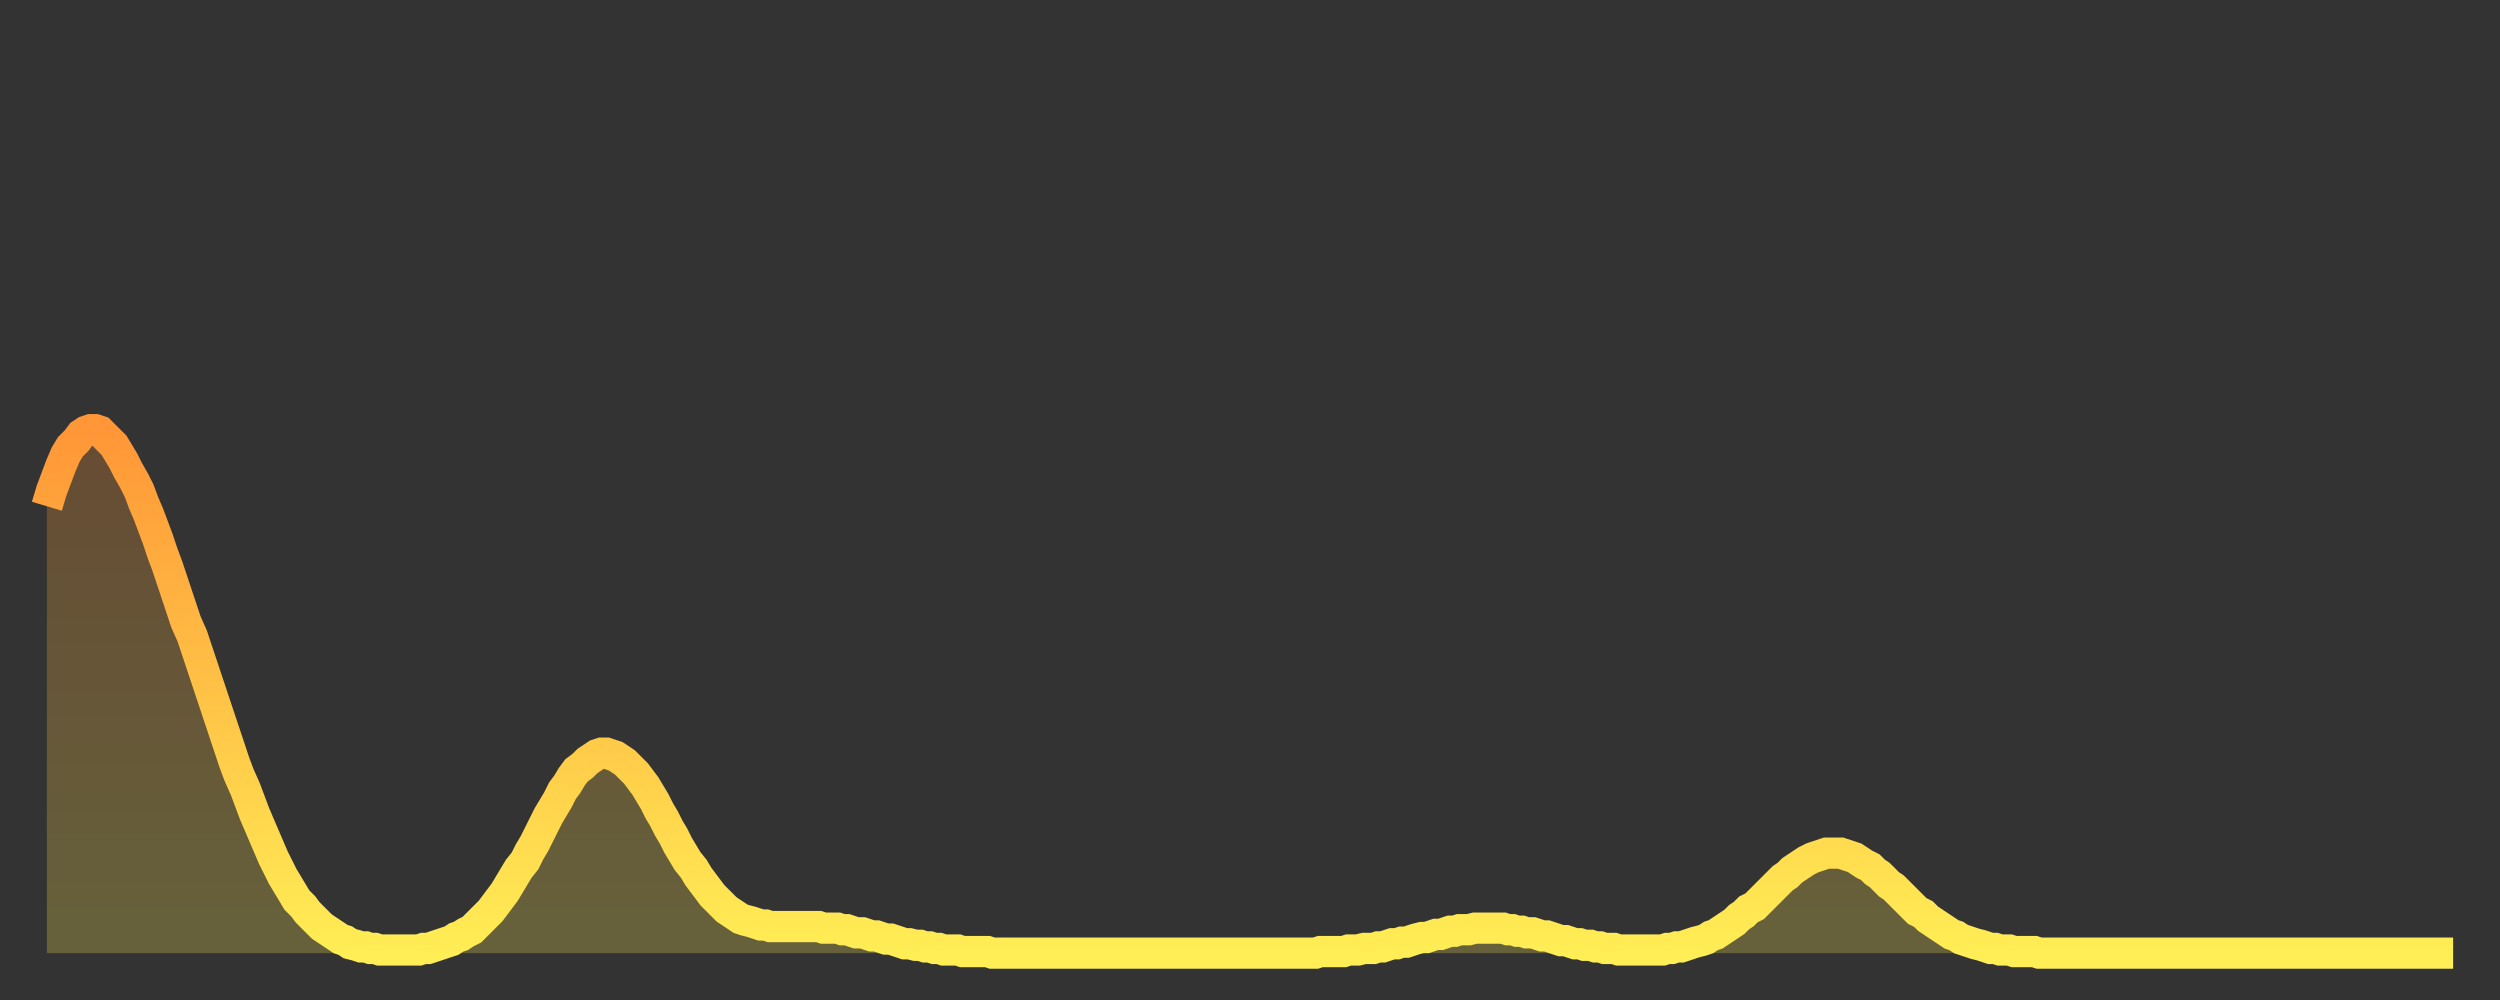<?xml version="1.0" encoding="utf-8" ?>
<svg baseProfile="full" height="64" version="1.1" width="160" xmlns="http://www.w3.org/2000/svg" xmlns:ev="http://www.w3.org/2001/xml-events" xmlns:xlink="http://www.w3.org/1999/xlink"><rect width="100%" height="100%" fill="#333333" stroke="none"/><defs><linearGradient id="id355994" x1="0" x2="0" y1="0" y2="1"><stop offset="0%" stop-color="#ff9637" /><stop offset="50%" stop-color="#ffc246" /><stop offset="100%" stop-color="#ffee55" /></linearGradient></defs><g transform="translate(3,3)"><g><path d="M 0.0 29.4 L 0.3 28.4 0.6 27.6 0.9 26.8 1.2 26.1 1.5 25.6 1.9 25.2 2.2 24.8 2.5 24.6 2.8 24.5 3.1 24.5 3.4 24.6 3.7 24.9 4.0 25.2 4.3 25.5 4.6 26.0 4.9 26.5 5.2 27.1 5.6 27.8 5.9 28.4 6.2 29.2 6.5 29.9 6.8 30.7 7.1 31.5 7.4 32.4 7.7 33.2 8.0 34.1 8.3 35.0 8.6 35.9 8.9 36.8 9.3 37.7 9.6 38.6 9.9 39.5 10.2 40.4 10.5 41.3 10.8 42.2 11.1 43.1 11.4 44.0 11.7 44.9 12.0 45.8 12.3 46.6 12.7 47.5 13.0 48.3 13.3 49.1 13.6 49.8 13.9 50.5 14.2 51.2 14.5 51.9 14.8 52.5 15.1 53.1 15.4 53.6 15.7 54.1 16.0 54.6 16.4 55.0 16.7 55.4 17.0 55.7 17.3 56.0 17.6 56.3 17.9 56.5 18.2 56.7 18.5 56.9 18.8 57.1 19.1 57.2 19.4 57.4 19.8 57.5 20.1 57.6 20.4 57.6 20.7 57.7 21.0 57.7 21.3 57.8 21.6 57.8 21.9 57.8 22.2 57.8 22.5 57.8 22.8 57.8 23.1 57.8 23.5 57.8 23.8 57.8 24.1 57.7 24.4 57.7 24.7 57.6 25.0 57.5 25.3 57.4 25.6 57.3 25.9 57.2 26.2 57.0 26.5 56.9 26.8 56.7 27.2 56.5 27.5 56.2 27.8 55.9 28.1 55.6 28.4 55.3 28.7 54.9 29.0 54.5 29.3 54.1 29.6 53.6 29.9 53.1 30.2 52.6 30.6 52.1 30.9 51.5 31.2 51.0 31.5 50.4 31.8 49.8 32.1 49.2 32.4 48.7 32.7 48.2 33.0 47.6 33.3 47.2 33.6 46.7 33.9 46.3 34.3 46.0 34.6 45.7 34.9 45.5 35.2 45.3 35.5 45.2 35.8 45.2 36.1 45.3 36.4 45.4 36.7 45.6 37.0 45.8 37.3 46.1 37.7 46.5 38.0 46.9 38.3 47.3 38.6 47.8 38.9 48.3 39.2 48.9 39.5 49.4 39.8 50.0 40.1 50.5 40.4 51.1 40.7 51.6 41.0 52.1 41.4 52.6 41.7 53.1 42.0 53.5 42.3 53.9 42.6 54.3 42.9 54.6 43.2 54.9 43.5 55.2 43.8 55.4 44.1 55.6 44.4 55.8 44.7 55.9 45.1 56.0 45.4 56.1 45.7 56.2 46.0 56.2 46.3 56.3 46.6 56.3 46.9 56.3 47.2 56.3 47.5 56.3 47.8 56.3 48.1 56.3 48.5 56.3 48.8 56.3 49.1 56.3 49.4 56.3 49.7 56.4 50.0 56.4 50.3 56.4 50.6 56.4 50.9 56.5 51.2 56.5 51.5 56.6 51.8 56.7 52.2 56.7 52.5 56.8 52.8 56.9 53.1 56.9 53.4 57.0 53.7 57.1 54.0 57.1 54.3 57.2 54.6 57.3 54.9 57.4 55.2 57.4 55.6 57.5 55.9 57.5 56.2 57.6 56.5 57.6 56.8 57.7 57.1 57.7 57.4 57.8 57.7 57.8 58.0 57.8 58.3 57.8 58.6 57.9 58.9 57.9 59.3 57.9 59.6 57.9 59.9 57.9 60.2 57.9 60.5 58.0 60.8 58.0 61.1 58.0 61.4 58.0 61.7 58.0 62.0 58.0 62.3 58.0 62.6 58.0 63.0 58.0 63.3 58.0 63.6 58.0 63.9 58.0 64.2 58.0 64.5 58.0 64.8 58.0 65.1 58.0 65.4 58.0 65.7 58.0 66.0 58.0 66.4 58.0 66.7 58.0 67.0 58.0 67.3 58.0 67.6 58.0 67.9 58.0 68.2 58.0 68.5 58.0 68.8 58.0 69.1 58.0 69.4 58.0 69.7 58.0 70.1 58.0 70.4 58.0 70.7 58.0 71.0 58.0 71.3 58.0 71.6 58.0 71.9 58.0 72.2 58.0 72.5 58.0 72.8 58.0 73.1 58.0 73.5 58.0 73.8 58.0 74.1 58.0 74.4 58.0 74.7 58.0 75.0 58.0 75.3 58.0 75.6 58.0 75.9 58.0 76.2 58.0 76.5 58.0 76.8 58.0 77.2 58.0 77.5 58.0 77.8 58.0 78.1 58.0 78.4 58.0 78.7 58.0 79.0 58.0 79.3 58.0 79.6 58.0 79.9 58.0 80.2 58.0 80.5 58.0 80.9 58.0 81.2 58.0 81.5 57.9 81.8 57.9 82.1 57.9 82.4 57.9 82.7 57.9 83.0 57.9 83.3 57.8 83.6 57.8 83.9 57.8 84.3 57.7 84.6 57.7 84.9 57.7 85.2 57.6 85.5 57.6 85.8 57.5 86.1 57.4 86.4 57.4 86.7 57.3 87.0 57.3 87.3 57.2 87.6 57.1 88.0 57.0 88.3 57.0 88.6 56.9 88.9 56.8 89.2 56.8 89.5 56.7 89.8 56.6 90.1 56.6 90.4 56.5 90.7 56.5 91.0 56.5 91.4 56.4 91.7 56.4 92.0 56.4 92.3 56.4 92.6 56.4 92.9 56.4 93.2 56.4 93.5 56.5 93.8 56.5 94.1 56.6 94.4 56.6 94.7 56.7 95.1 56.7 95.4 56.8 95.7 56.9 96.0 56.9 96.3 57.0 96.6 57.1 96.9 57.2 97.2 57.2 97.5 57.3 97.8 57.4 98.1 57.4 98.4 57.5 98.8 57.5 99.1 57.6 99.4 57.6 99.7 57.7 100.0 57.7 100.3 57.7 100.6 57.8 100.9 57.8 101.2 57.8 101.5 57.8 101.8 57.8 102.2 57.8 102.5 57.8 102.8 57.8 103.1 57.8 103.4 57.8 103.7 57.7 104.0 57.7 104.3 57.6 104.6 57.6 104.9 57.5 105.2 57.4 105.5 57.3 105.9 57.2 106.2 57.1 106.5 56.9 106.8 56.8 107.1 56.6 107.4 56.4 107.7 56.2 108.0 56.0 108.3 55.7 108.6 55.5 108.9 55.2 109.3 55.0 109.6 54.7 109.9 54.4 110.2 54.1 110.5 53.8 110.8 53.5 111.1 53.2 111.4 53.0 111.7 52.7 112.0 52.5 112.3 52.3 112.6 52.1 113.0 51.9 113.3 51.8 113.6 51.7 113.9 51.6 114.2 51.6 114.5 51.6 114.8 51.6 115.1 51.7 115.4 51.8 115.7 51.9 116.0 52.1 116.3 52.3 116.7 52.5 117.0 52.8 117.3 53.0 117.6 53.3 117.9 53.6 118.2 53.8 118.5 54.1 118.8 54.4 119.1 54.7 119.4 55.0 119.7 55.3 120.1 55.5 120.4 55.8 120.7 56.0 121.0 56.2 121.3 56.4 121.6 56.6 121.9 56.8 122.2 56.9 122.5 57.1 122.8 57.2 123.1 57.3 123.4 57.4 123.8 57.5 124.1 57.6 124.4 57.7 124.7 57.7 125.0 57.8 125.3 57.8 125.6 57.8 125.9 57.9 126.2 57.9 126.5 57.9 126.8 57.9 127.2 57.9 127.5 58.0 127.8 58.0 128.1 58.0 128.4 58.0 128.7 58.0 129.0 58.0 129.3 58.0 129.6 58.0 129.9 58.0 130.2 58.0 130.5 58.0 130.9 58.0 131.2 58.0 131.5 58.0 131.8 58.0 132.1 58.0 132.4 58.0 132.7 58.0 133.0 58.0 133.3 58.0 133.6 58.0 133.9 58.0 134.2 58.0 134.6 58.0 134.9 58.0 135.2 58.0 135.5 58.0 135.8 58.0 136.1 58.0 136.4 58.0 136.7 58.0 137.0 58.0 137.3 58.0 137.6 58.0 138.0 58.0 138.3 58.0 138.6 58.0 138.9 58.0 139.2 58.0 139.5 58.0 139.8 58.0 140.1 58.0 140.4 58.0 140.7 58.0 141.0 58.0 141.3 58.0 141.7 58.0 142.0 58.0 142.3 58.0 142.6 58.0 142.9 58.0 143.2 58.0 143.5 58.0 143.8 58.0 144.1 58.0 144.4 58.0 144.7 58.0 145.1 58.0 145.4 58.0 145.7 58.0 146.0 58.0 146.3 58.0 146.6 58.0 146.9 58.0 147.2 58.0 147.5 58.0 147.8 58.0 148.1 58.0 148.4 58.0 148.8 58.0 149.1 58.0 149.4 58.0 149.7 58.0 150.0 58.0 150.3 58.0 150.6 58.0 150.9 58.0 151.2 58.0 151.5 58.0 151.8 58.0 152.1 58.0 152.5 58.0 152.8 58.0 153.1 58.0 153.4 58.0 153.7 58.0 154.0 58.0" fill="none" id="graph-curve" opacity="1" stroke="url(#id355994)" stroke-width="2" /><path d="M 0 58 L 0.0 29.4 0.3 28.4 0.6 27.6 0.9 26.8 1.2 26.1 1.5 25.6 1.9 25.2 2.2 24.8 2.5 24.6 2.8 24.5 3.1 24.5 3.4 24.6 3.7 24.9 4.0 25.2 4.3 25.5 4.6 26.0 4.9 26.5 5.2 27.1 5.6 27.8 5.9 28.4 6.2 29.2 6.5 29.9 6.8 30.7 7.1 31.5 7.4 32.4 7.7 33.2 8.0 34.1 8.3 35.0 8.6 35.9 8.9 36.8 9.3 37.7 9.6 38.6 9.9 39.5 10.2 40.4 10.5 41.3 10.8 42.2 11.1 43.1 11.4 44.0 11.7 44.9 12.0 45.8 12.3 46.6 12.7 47.5 13.0 48.3 13.3 49.1 13.6 49.8 13.9 50.5 14.2 51.2 14.5 51.9 14.8 52.5 15.1 53.1 15.4 53.6 15.7 54.1 16.0 54.6 16.4 55.0 16.7 55.4 17.0 55.7 17.3 56.0 17.6 56.3 17.9 56.5 18.2 56.7 18.5 56.9 18.8 57.1 19.1 57.2 19.4 57.4 19.8 57.5 20.1 57.6 20.4 57.6 20.7 57.7 21.0 57.7 21.3 57.8 21.6 57.8 21.9 57.8 22.2 57.8 22.5 57.8 22.8 57.8 23.1 57.8 23.5 57.8 23.8 57.8 24.1 57.7 24.4 57.7 24.7 57.6 25.0 57.5 25.3 57.4 25.6 57.3 25.9 57.2 26.2 57.0 26.5 56.9 26.8 56.7 27.2 56.5 27.5 56.2 27.8 55.9 28.1 55.6 28.4 55.3 28.7 54.9 29.0 54.5 29.3 54.1 29.6 53.6 29.9 53.1 30.2 52.6 30.6 52.1 30.9 51.5 31.2 51.0 31.5 50.4 31.8 49.8 32.1 49.2 32.4 48.7 32.7 48.2 33.0 47.6 33.3 47.2 33.6 46.7 33.9 46.3 34.3 46.0 34.6 45.7 34.9 45.5 35.2 45.3 35.5 45.2 35.8 45.2 36.1 45.3 36.4 45.4 36.7 45.6 37.0 45.8 37.3 46.1 37.7 46.5 38.0 46.9 38.3 47.3 38.6 47.8 38.9 48.3 39.2 48.9 39.5 49.4 39.8 50.0 40.1 50.5 40.4 51.1 40.7 51.6 41.0 52.1 41.4 52.6 41.7 53.1 42.0 53.5 42.3 53.9 42.6 54.3 42.9 54.6 43.2 54.9 43.5 55.2 43.8 55.4 44.1 55.6 44.4 55.8 44.7 55.9 45.1 56.0 45.4 56.1 45.7 56.2 46.0 56.2 46.3 56.3 46.6 56.3 46.9 56.3 47.2 56.3 47.5 56.3 47.8 56.3 48.1 56.3 48.5 56.3 48.8 56.3 49.1 56.3 49.4 56.3 49.7 56.4 50.0 56.4 50.3 56.4 50.6 56.4 50.9 56.5 51.2 56.5 51.5 56.6 51.8 56.7 52.2 56.7 52.5 56.8 52.8 56.9 53.1 56.9 53.4 57.0 53.7 57.1 54.0 57.1 54.3 57.2 54.6 57.3 54.9 57.4 55.2 57.4 55.6 57.5 55.9 57.5 56.2 57.6 56.5 57.6 56.8 57.7 57.1 57.7 57.4 57.8 57.7 57.8 58.0 57.8 58.3 57.8 58.6 57.9 58.9 57.9 59.3 57.9 59.6 57.9 59.9 57.9 60.2 57.9 60.5 58.0 60.8 58.0 61.1 58.0 61.4 58.0 61.7 58.0 62.0 58.0 62.3 58.0 62.6 58.0 63.0 58.0 63.3 58.0 63.6 58.0 63.9 58.0 64.2 58.0 64.5 58.0 64.8 58.0 65.1 58.0 65.4 58.0 65.7 58.0 66.0 58.0 66.4 58.0 66.7 58.0 67.0 58.0 67.3 58.0 67.6 58.0 67.9 58.0 68.2 58.0 68.5 58.0 68.8 58.0 69.1 58.0 69.4 58.0 69.7 58.0 70.1 58.0 70.4 58.0 70.7 58.0 71.0 58.0 71.3 58.0 71.6 58.0 71.9 58.0 72.2 58.0 72.5 58.0 72.8 58.0 73.1 58.0 73.5 58.0 73.8 58.0 74.1 58.0 74.4 58.0 74.7 58.0 75.0 58.0 75.3 58.0 75.6 58.0 75.9 58.0 76.2 58.0 76.5 58.0 76.8 58.0 77.2 58.0 77.5 58.0 77.8 58.0 78.1 58.0 78.4 58.0 78.7 58.0 79.0 58.0 79.3 58.0 79.6 58.0 79.9 58.0 80.2 58.0 80.5 58.0 80.9 58.0 81.2 58.0 81.5 57.9 81.8 57.9 82.1 57.9 82.4 57.9 82.7 57.9 83.0 57.9 83.3 57.8 83.6 57.8 83.9 57.8 84.3 57.7 84.6 57.7 84.9 57.7 85.2 57.6 85.5 57.6 85.8 57.5 86.1 57.4 86.4 57.4 86.7 57.3 87.0 57.3 87.3 57.2 87.6 57.1 88.0 57.0 88.3 57.0 88.6 56.9 88.9 56.8 89.2 56.8 89.5 56.7 89.8 56.6 90.1 56.6 90.4 56.5 90.7 56.5 91.0 56.5 91.4 56.4 91.7 56.4 92.0 56.4 92.3 56.4 92.6 56.4 92.9 56.4 93.2 56.4 93.5 56.5 93.8 56.5 94.1 56.6 94.4 56.6 94.7 56.7 95.1 56.7 95.4 56.8 95.7 56.9 96.0 56.9 96.3 57.0 96.6 57.1 96.9 57.2 97.2 57.2 97.5 57.3 97.8 57.4 98.1 57.4 98.4 57.5 98.8 57.5 99.1 57.6 99.4 57.6 99.7 57.7 100.0 57.7 100.3 57.7 100.6 57.8 100.9 57.8 101.2 57.8 101.5 57.8 101.8 57.8 102.2 57.8 102.5 57.8 102.8 57.8 103.1 57.8 103.4 57.8 103.7 57.7 104.0 57.7 104.3 57.6 104.6 57.6 104.9 57.5 105.2 57.4 105.5 57.3 105.9 57.2 106.2 57.1 106.5 56.9 106.8 56.8 107.1 56.6 107.4 56.4 107.7 56.2 108.0 56.0 108.3 55.7 108.6 55.5 108.9 55.2 109.3 55.0 109.6 54.7 109.9 54.4 110.2 54.1 110.5 53.8 110.8 53.5 111.1 53.2 111.4 53.0 111.7 52.7 112.0 52.5 112.3 52.3 112.6 52.1 113.0 51.9 113.3 51.8 113.6 51.7 113.9 51.6 114.2 51.6 114.5 51.6 114.8 51.6 115.1 51.7 115.4 51.8 115.7 51.9 116.0 52.1 116.3 52.3 116.7 52.5 117.0 52.8 117.3 53.0 117.6 53.3 117.9 53.6 118.2 53.8 118.5 54.1 118.8 54.4 119.1 54.7 119.4 55.0 119.7 55.3 120.1 55.5 120.4 55.8 120.7 56.0 121.0 56.2 121.3 56.4 121.6 56.6 121.9 56.8 122.2 56.9 122.5 57.1 122.8 57.2 123.1 57.3 123.4 57.4 123.8 57.5 124.1 57.6 124.4 57.7 124.7 57.7 125.0 57.8 125.3 57.8 125.6 57.8 125.9 57.9 126.2 57.9 126.5 57.9 126.8 57.9 127.2 57.9 127.5 58.0 127.8 58.0 128.1 58.0 128.4 58.0 128.7 58.0 129.0 58.0 129.3 58.0 129.6 58.0 129.9 58.0 130.2 58.0 130.5 58.0 130.9 58.0 131.2 58.0 131.5 58.0 131.8 58.0 132.1 58.0 132.4 58.0 132.7 58.0 133.0 58.0 133.3 58.0 133.6 58.0 133.9 58.0 134.2 58.0 134.6 58.0 134.9 58.0 135.2 58.0 135.5 58.0 135.8 58.0 136.1 58.0 136.4 58.0 136.7 58.0 137.0 58.0 137.3 58.0 137.6 58.0 138.0 58.0 138.3 58.0 138.6 58.0 138.9 58.0 139.2 58.0 139.5 58.0 139.8 58.0 140.1 58.0 140.4 58.0 140.7 58.0 141.0 58.0 141.3 58.0 141.7 58.0 142.0 58.0 142.3 58.0 142.6 58.0 142.9 58.0 143.2 58.0 143.5 58.0 143.8 58.0 144.1 58.0 144.4 58.0 144.7 58.0 145.1 58.0 145.4 58.0 145.7 58.0 146.0 58.0 146.3 58.0 146.6 58.0 146.9 58.0 147.2 58.0 147.5 58.0 147.8 58.0 148.1 58.0 148.4 58.0 148.8 58.0 149.1 58.0 149.4 58.0 149.7 58.0 150.0 58.0 150.3 58.0 150.6 58.0 150.9 58.0 151.2 58.0 151.5 58.0 151.8 58.0 152.1 58.0 152.5 58.0 152.8 58.0 153.1 58.0 153.4 58.0 153.7 58.0 154.0 58.0 154 58" fill="url(#id355994)" fill-opacity=".25" id="graph-shadow" /></g></g></svg>